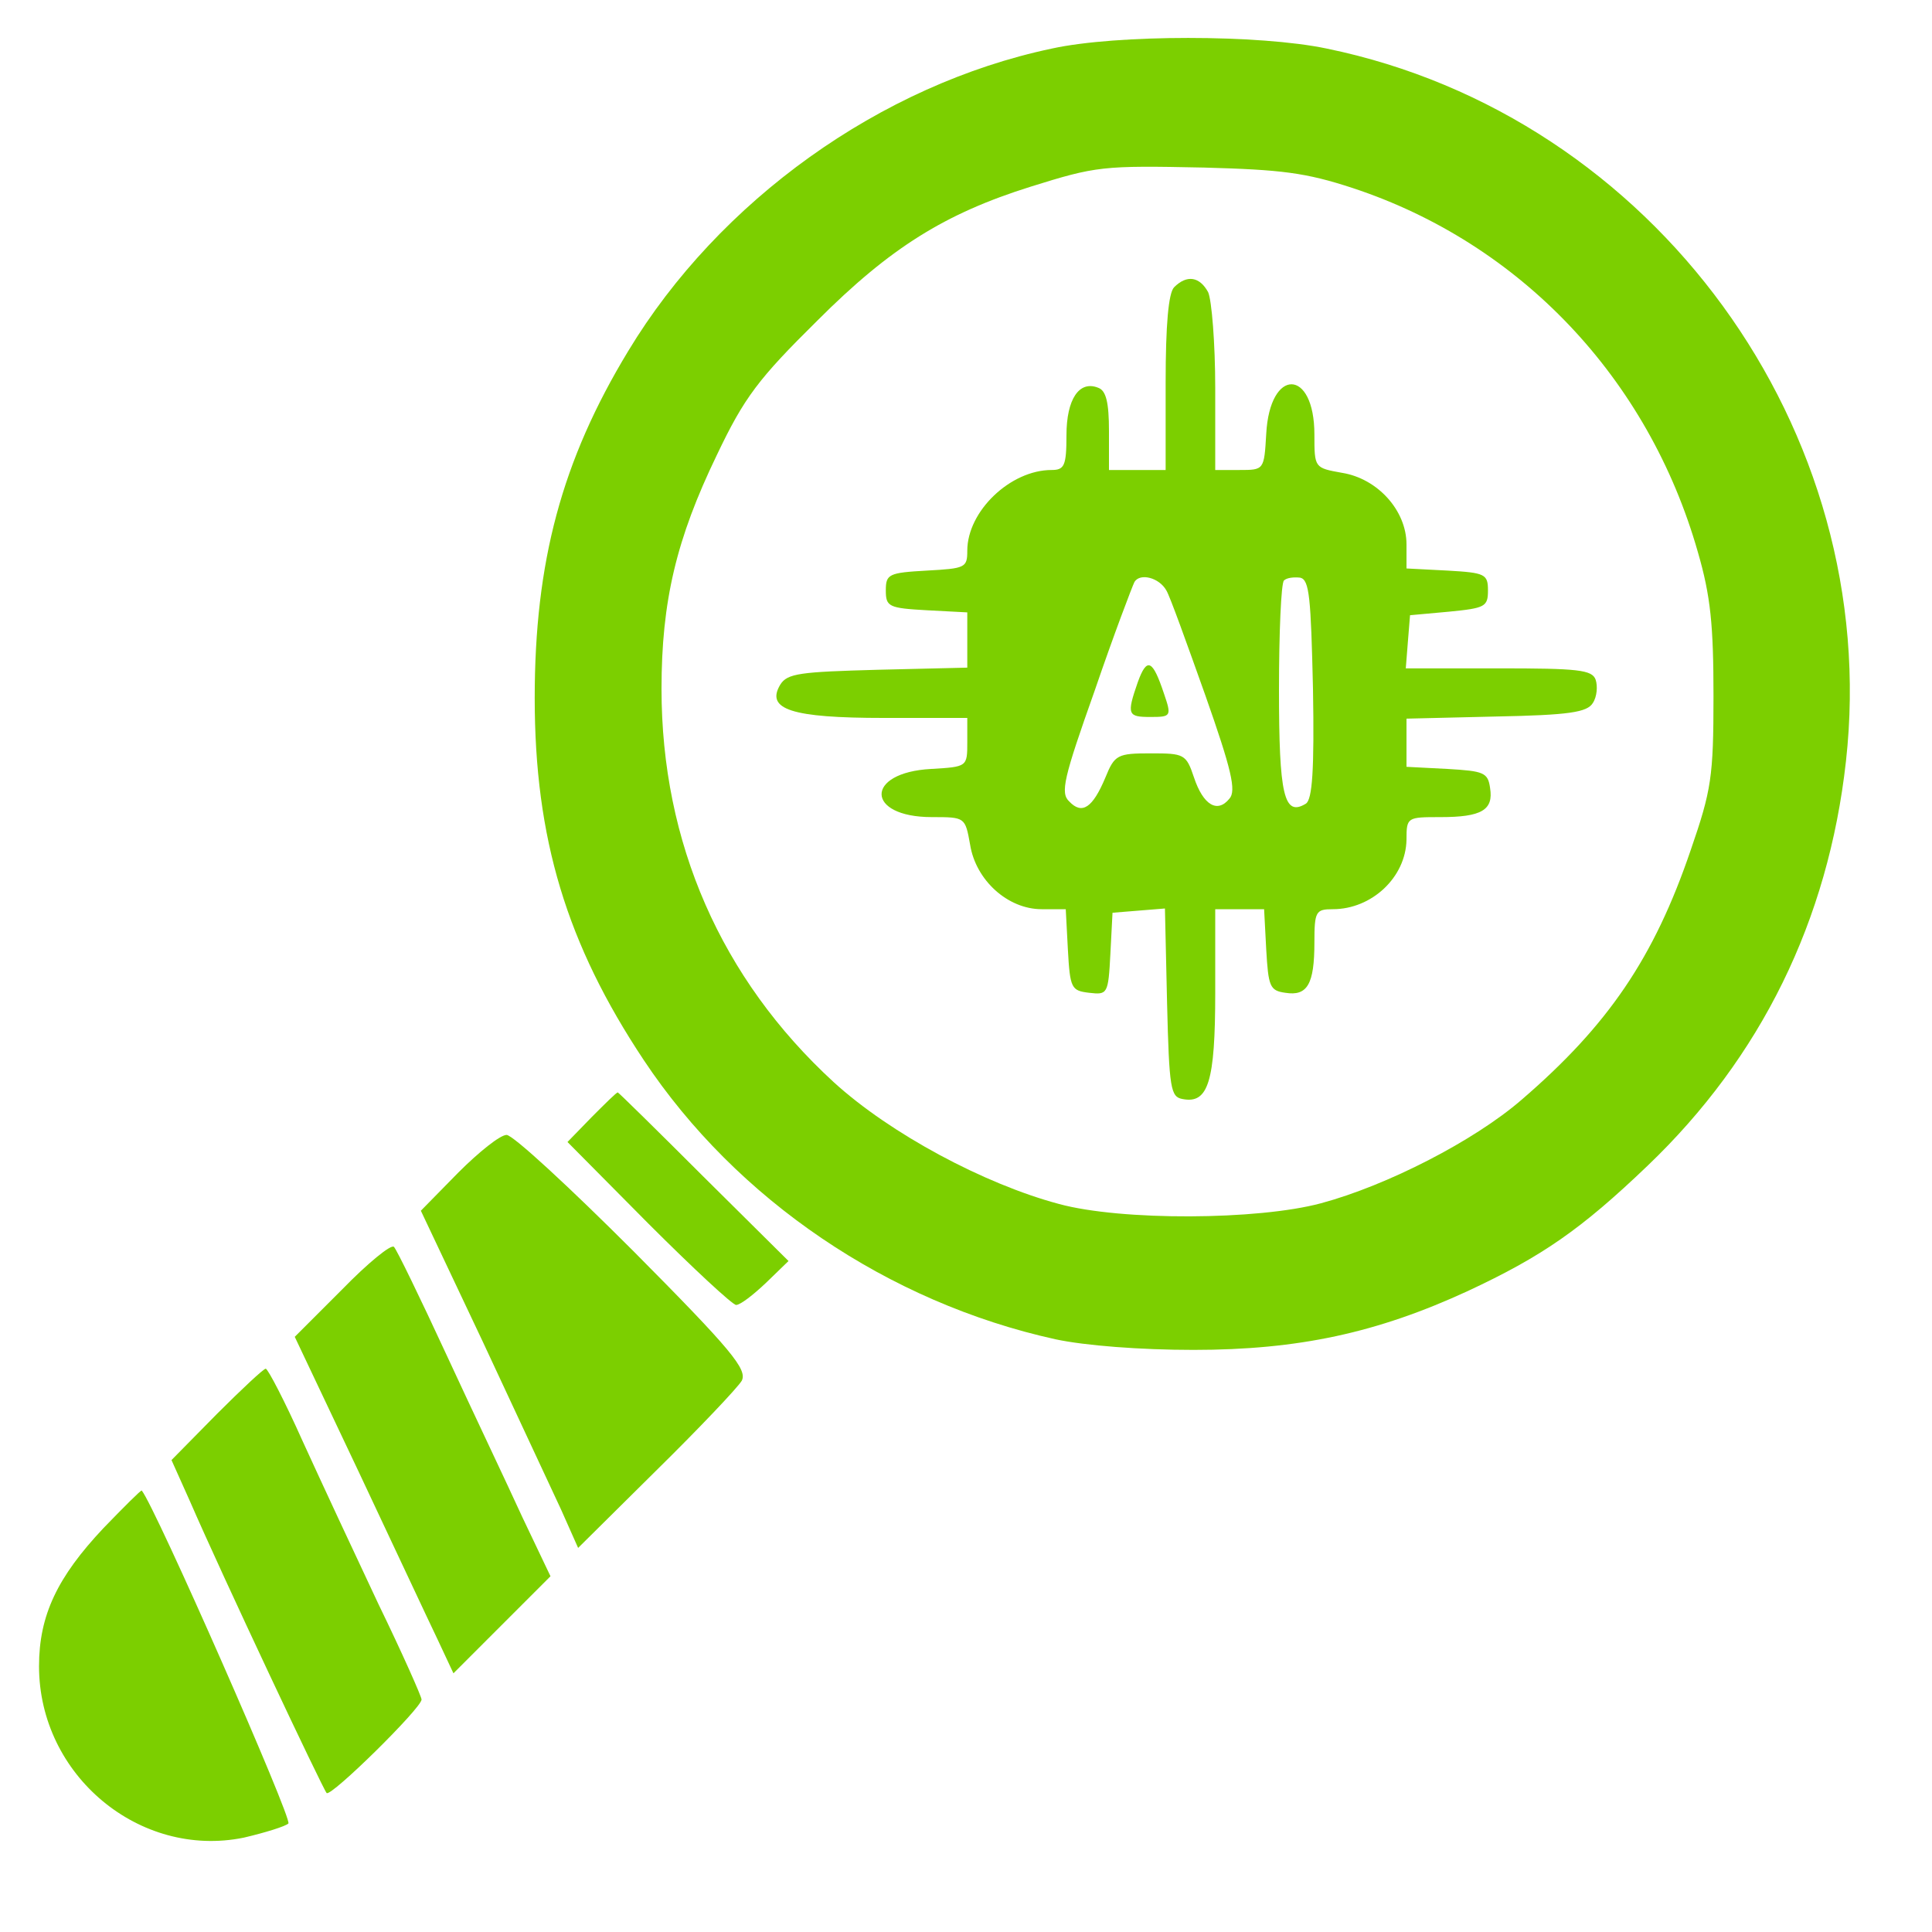 <svg version="1" xmlns="http://www.w3.org/2000/svg" width="300" height="300" viewBox="0 0 300 300">
    <g>
        <path transform="matrix(1.1,0,0,1.1,-17.4,-11.6)" fill="#7ccf00"
            d="M 164.3 17.4 c -24.2 5.1 -47 21.5 -59.8 42.7 c -9.4 15.5 -13.2 29.8 -13.2 49 c 0 19.8 4.5 34.7 15.4 51.1 c 13.1 19.7 34.5 34.2 58.1 39.4 c 4.2 0.9 12 1.5 19.5 1.5 c 14.8 0 25.9 -2.4 38.7 -8.3 c 10.5 -4.9 16 -8.7 25.4 -17.7 c 16 -15.3 25.5 -34.6 28 -57.1 c 5.2 -46.7 -27.1 -91.1 -73.3 -100.6 c -9.5 -2 -29.7 -2 -38.8 0 z m 42.5 19.7 c 23.6 7.8 41.7 26.8 48.7 51.4 c 1.8 6.2 2.2 10.3 2.2 20.3 c 0 11.4 -0.3 13.3 -3.2 21.7 c -5.2 15.3 -11.7 24.8 -23.9 35.3 c -6.7 5.8 -19 12.1 -28.3 14.6 c -8.9 2.4 -28.2 2.5 -37 0.1 c -10.5 -2.8 -23.8 -9.9 -31.8 -17.2 c -15.9 -14.6 -24.3 -33.8 -24.3 -55.5 c 0 -12.4 2.1 -21.2 7.8 -33 c 3.9 -8.2 5.9 -10.8 14.2 -19 c 10.3 -10.3 18 -15.1 30.1 -18.9 c 9.3 -2.9 10.1 -3 24.5 -2.7 c 10.9 0.3 14.3 0.7 21 2.9 z" />
        <path transform="matrix(1.1,0,0,1.1,-17,-11.5)" fill="#7ccf00"
            d="M 181.2 51 c -0.8 0.8 -1.2 5.3 -1.2 13.5 V 76.8 h -8 v -5.5 c 0 -4 -0.4 -5.7 -1.5 -6.1 c -2.7 -1.1 -4.5 1.6 -4.5 6.7 c 0 4.3 -0.3 4.9 -2.1 4.9 c -5.8 0 -11.9 5.8 -11.9 11.4 c 0 2.4 -0.3 2.5 -5.7 2.8 c -5.4 0.3 -5.8 0.5 -5.8 2.8 s 0.4 2.5 5.8 2.8 l 5.7 0.3 v 7.8 l -12.6 0.3 c -11 0.3 -12.8 0.5 -13.8 2.1 c -2.1 3.5 1.6 4.7 14.6 4.7 H 152 v 3.4 c 0 3.5 0 3.5 -5.1 3.8 c -9.4 0.5 -9.3 6.8 0.1 6.8 c 4.7 0 4.7 0 5.4 3.9 c 0.8 5 5.3 9.1 10.1 9.1 h 3.4 l 0.3 5.7 c 0.3 5.5 0.5 5.8 3 6.1 c 2.6 0.3 2.7 0.2 3 -5.5 l 0.3 -5.8 l 3.7 -0.3 l 3.7 -0.3 l 0.3 13.3 c 0.3 12.2 0.5 13.3 2.2 13.6 c 3.6 0.7 4.6 -2.4 4.6 -15 V 138.8 h 6.9 l 0.3 5.7 c 0.3 5.2 0.5 5.8 2.7 6.1 c 3.1 0.5 4.1 -1.2 4.1 -7.1 c 0 -4.4 0.2 -4.7 2.6 -4.7 c 5.5 0 10.3 -4.5 10.4 -9.8 c 0 -3.2 0.1 -3.2 4.8 -3.2 c 5.8 0 7.5 -1 7 -4.1 c -0.3 -2.2 -0.9 -2.4 -6 -2.7 l -5.8 -0.3 v -6.8 l 12.6 -0.3 c 10.4 -0.2 12.9 -0.6 13.7 -1.9 c 0.6 -0.9 0.7 -2.4 0.4 -3.3 c -0.5 -1.4 -2.5 -1.6 -13.7 -1.6 h -13.1 l 0.3 -3.8 l 0.3 -3.7 l 5.5 -0.5 c 5.1 -0.5 5.5 -0.7 5.5 -3 s -0.4 -2.5 -5.7 -2.8 l -5.8 -0.3 v -3.4 c 0 -4.8 -4.1 -9.3 -9.1 -10.1 c -3.9 -0.7 -3.9 -0.7 -3.9 -5.4 c 0 -9.4 -6.3 -9.5 -6.8 -0.1 c -0.3 5.1 -0.3 5.1 -3.8 5.1 H 187 V 65.2 c 0 -6.3 -0.5 -12.4 -1 -13.5 c -1.2 -2.2 -3 -2.5 -4.8 -0.7 z M 180.1 93.8 c 0.5 0.8 2.9 7.5 5.5 14.8 c 3.7 10.5 4.4 13.5 3.4 14.6 c -1.7 2.1 -3.7 0.9 -5 -3 c -1.1 -3.3 -1.4 -3.4 -6.1 -3.4 c -4.7 0 -5.1 0.2 -6.4 3.4 c -1.8 4.3 -3.3 5.3 -5.1 3.4 c -1.3 -1.2 -0.8 -3.3 3.6 -15.7 c 2.7 -7.9 5.3 -14.7 5.6 -15.3 c 0.8 -1.3 3.5 -0.6 4.5 1.2 z m 20.7 13.9 c 0.2 11.5 -0.1 15.6 -1 16.2 c -3.1 1.9 -3.8 -1.2 -3.8 -16.1 c 0 -8 0.3 -15 0.7 -15.4 c 0.4 -0.4 1.4 -0.5 2.3 -0.4 c 1.3 0.3 1.5 2.8 1.8 15.7 z" />
        <path transform="matrix(1.1,0,0,1.1,-8.9,-21)" fill="#7ccf00"
            d="M 168.7 115.4 c -1.6 4.6 -1.4 4.9 1.8 4.9 c 2.9 0 3 -0.1 1.9 -3.3 c -1.6 -4.8 -2.4 -5.2 -3.7 -1.6 z M 91.6 176.8 l -3.4 3.5 l 11.4 11.5 c 6.3 6.3 11.9 11.5 12.4 11.5 c 0.6 0 2.4 -1.4 4.2 -3.1 l 3.2 -3.1 l -12 -11.9 c -6.5 -6.5 -12 -11.9 -12.1 -11.9 c -0.2 0 -1.8 1.6 -3.7 3.5 z M 72.8 184.6 l -5.3 5.4 l 8.7 18.4 c 4.7 10.1 9.7 20.8 11.1 23.8 l 2.4 5.4 l 11 -10.9 c 6.1 -6 11.5 -11.7 12.1 -12.7 c 0.8 -1.6 -1.4 -4.3 -15.3 -18.3 c -9 -9 -17 -16.4 -17.9 -16.4 c -0.9 0 -3.9 2.4 -6.8 5.3 z M 56.4 201.1 l -6.7 6.7 l 9 19 c 4.9 10.4 9.9 21.1 11.2 23.8 l 2.2 4.7 l 6.8 -6.8 l 6.9 -6.9 l -4 -8.4 c -2.1 -4.6 -7 -14.9 -10.7 -22.9 c -3.7 -8 -7 -14.8 -7.4 -15.2 c -0.4 -0.4 -3.7 2.3 -7.3 6 z M 38.7 218.7 l -6.4 6.5 l 2.6 5.8 c 4.6 10.6 18.8 40.7 19.3 41.2 c 0.6 0.6 13.4 -12 13.4 -13.2 c 0 -0.4 -2.7 -6.5 -6.1 -13.5 c -3.3 -7 -8.1 -17.3 -10.7 -23 c -2.5 -5.6 -4.9 -10.2 -5.2 -10.2 c -0.3 0 -3.4 2.9 -6.9 6.4 z M 22.7 234.8 c -6.5 6.9 -9.1 12.3 -9.1 19.5 c 0 15.4 14.2 27.2 28.9 24.2 c 3 -0.7 5.9 -1.6 6.3 -2 c 0.6 -0.6 -18.8 -44.7 -20.7 -47 c -0.1 -0.1 -2.5 2.3 -5.4 5.3 z" />
    </g>
</svg>